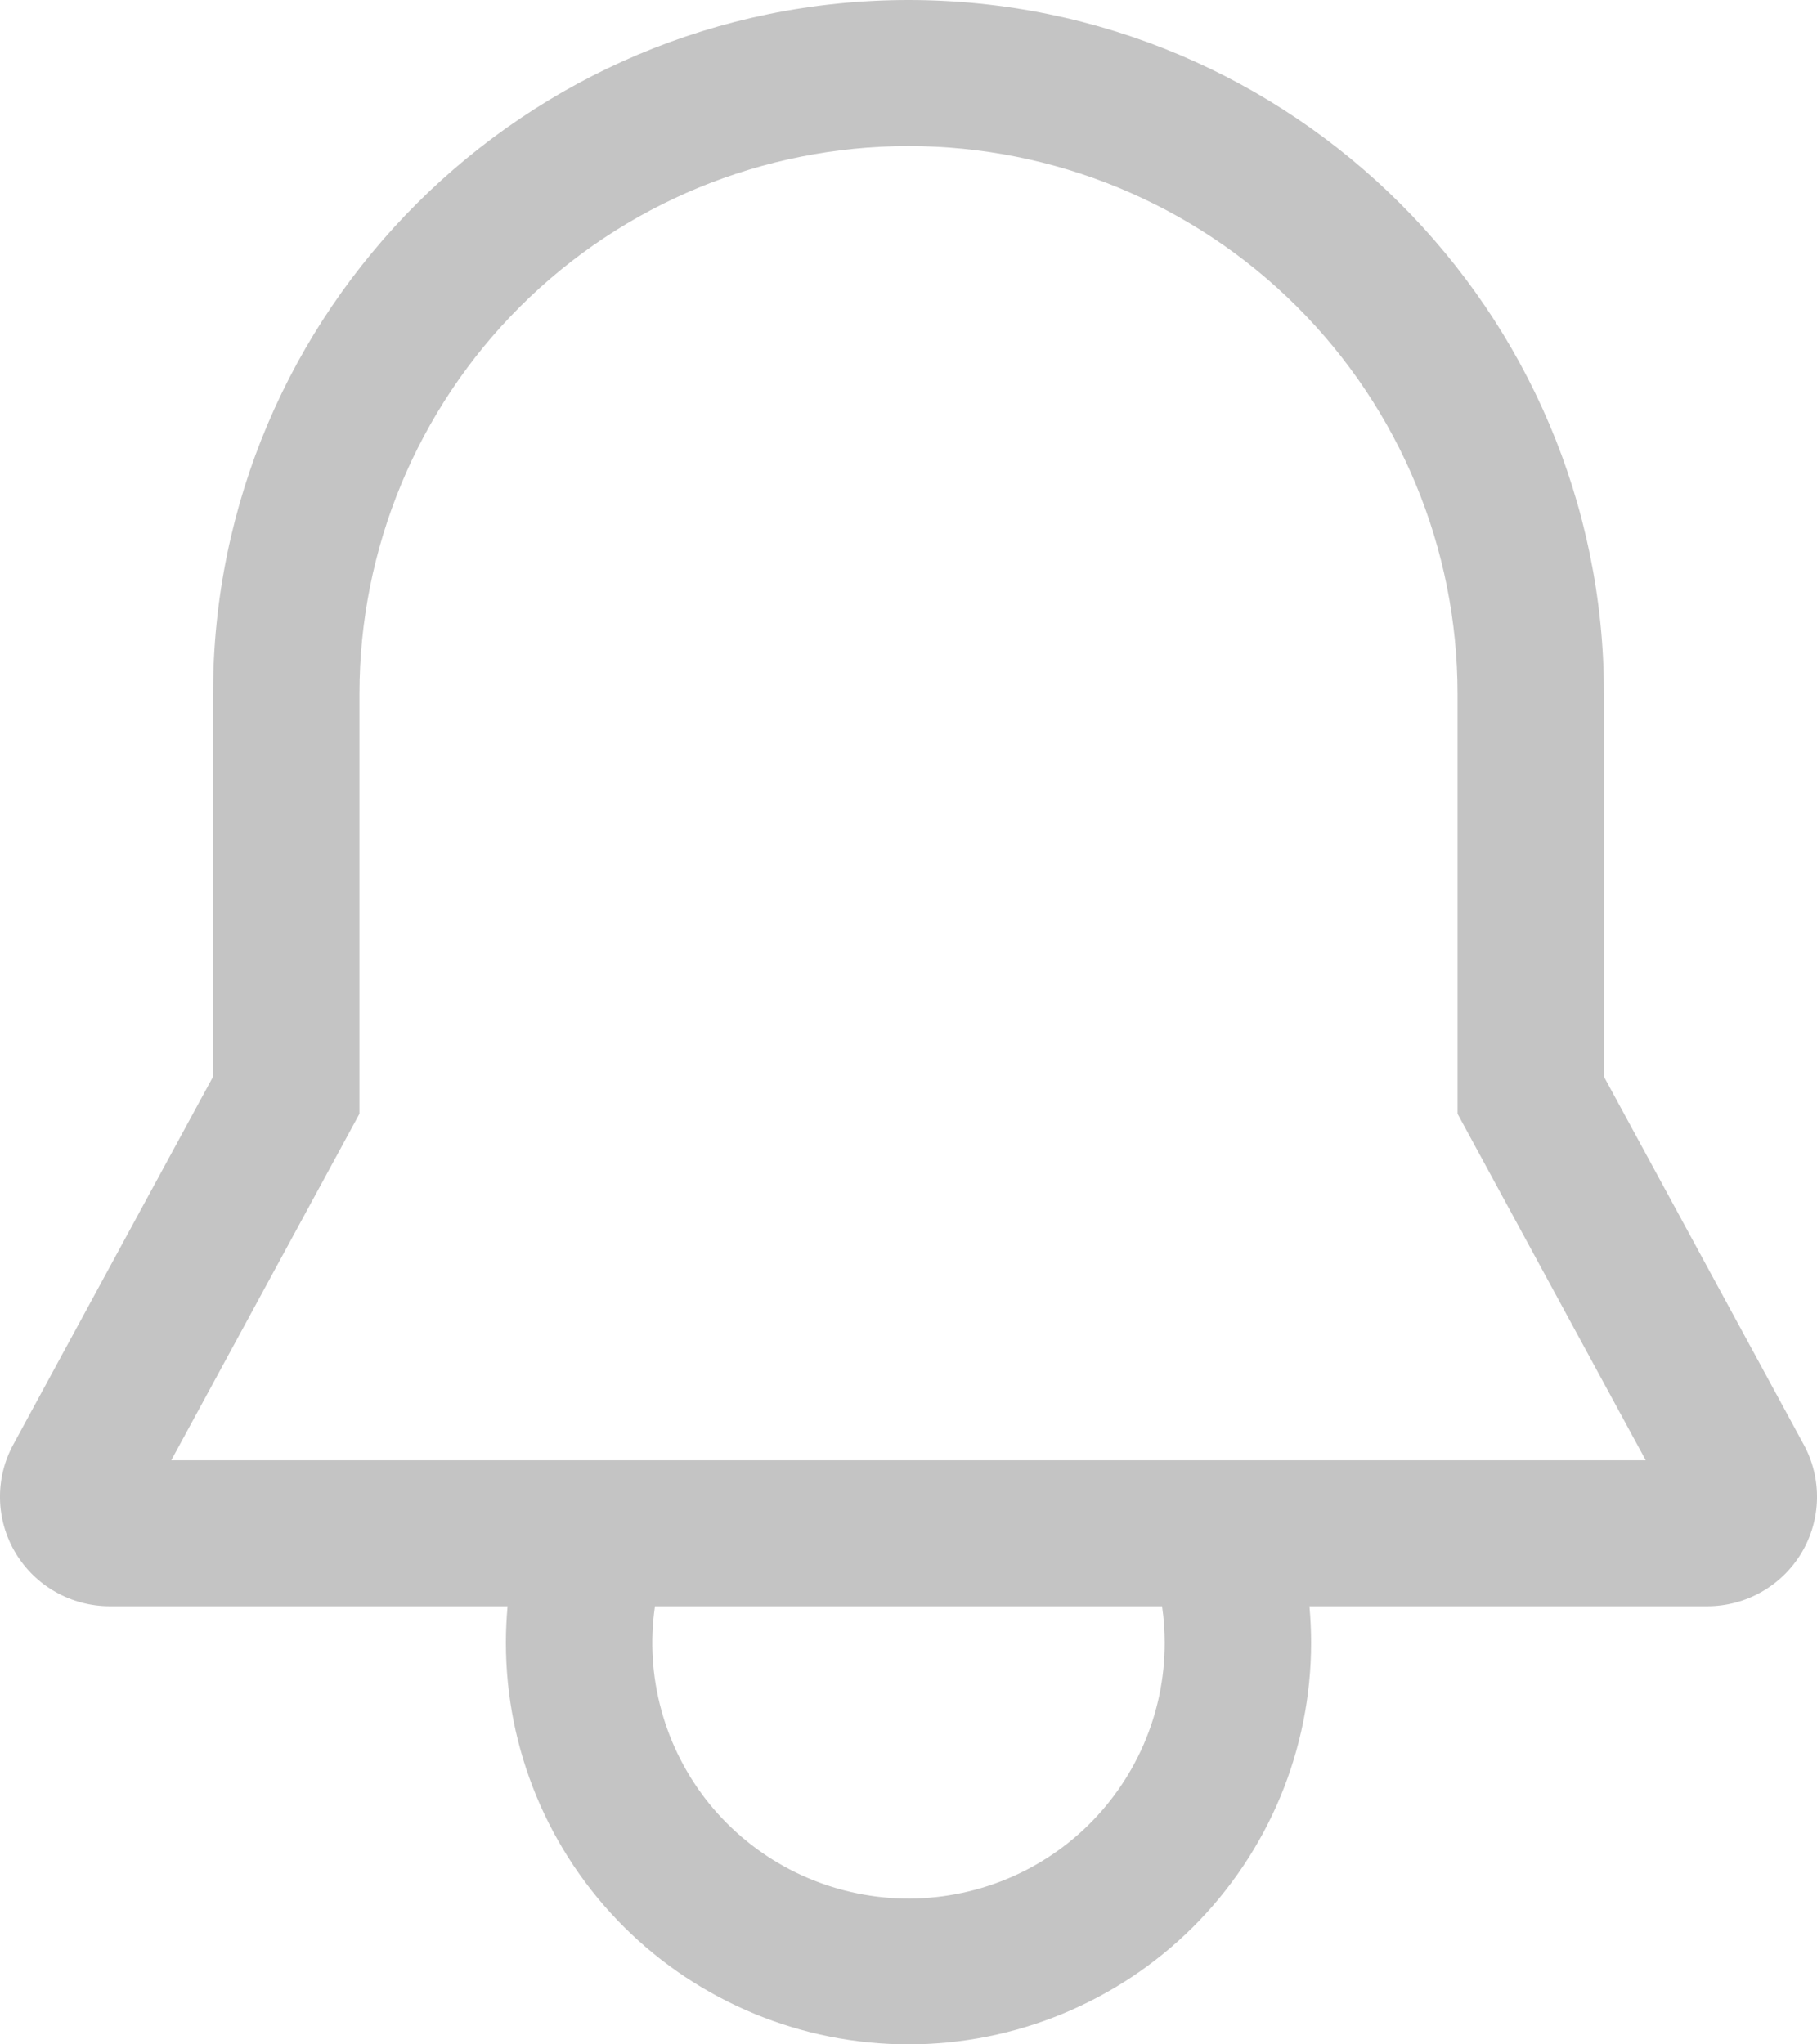 <svg width="24" height="27" viewBox="0 0 24 27" fill="none" xmlns="http://www.w3.org/2000/svg">
<path d="M23.825 19.079L21.186 14.22V9.161C21.186 4.109 17.065 0 12 0C6.935 0 2.814 4.109 2.814 9.161V14.22L0.175 19.079C0.055 19.299 -0.005 19.547 0 19.797C0.005 20.048 0.076 20.293 0.204 20.508C0.333 20.723 0.515 20.902 0.734 21.025C0.952 21.149 1.199 21.214 1.45 21.214H6.704C6.69 21.375 6.682 21.535 6.682 21.696C6.682 23.103 7.242 24.452 8.24 25.447C9.237 26.441 10.59 27 12 27C13.411 27 14.763 26.441 15.761 25.447C16.758 24.452 17.318 23.103 17.318 21.696C17.318 21.534 17.31 21.373 17.296 21.214H22.55C22.801 21.214 23.048 21.149 23.266 21.025C23.485 20.901 23.667 20.723 23.796 20.508C23.924 20.293 23.995 20.048 24 19.797C24.005 19.547 23.945 19.299 23.825 19.079H23.825ZM15.384 21.696C15.385 22.16 15.289 22.619 15.104 23.044C14.918 23.47 14.647 23.853 14.307 24.169C13.967 24.485 13.565 24.728 13.126 24.882C12.688 25.036 12.222 25.099 11.758 25.066C11.294 25.032 10.842 24.904 10.43 24.689C10.018 24.474 9.655 24.176 9.363 23.815C9.072 23.453 8.858 23.036 8.736 22.588C8.613 22.141 8.584 21.673 8.651 21.214H15.349C15.373 21.374 15.384 21.535 15.384 21.696ZM2.262 19.286L4.748 14.709V9.161C4.748 7.243 5.512 5.403 6.872 4.047C8.232 2.691 10.077 1.929 12 1.929C13.924 1.929 15.768 2.691 17.128 4.047C18.488 5.403 19.252 7.243 19.252 9.161V14.709L21.738 19.286H2.262Z" fill="#C4C4C4"/>
</svg>
